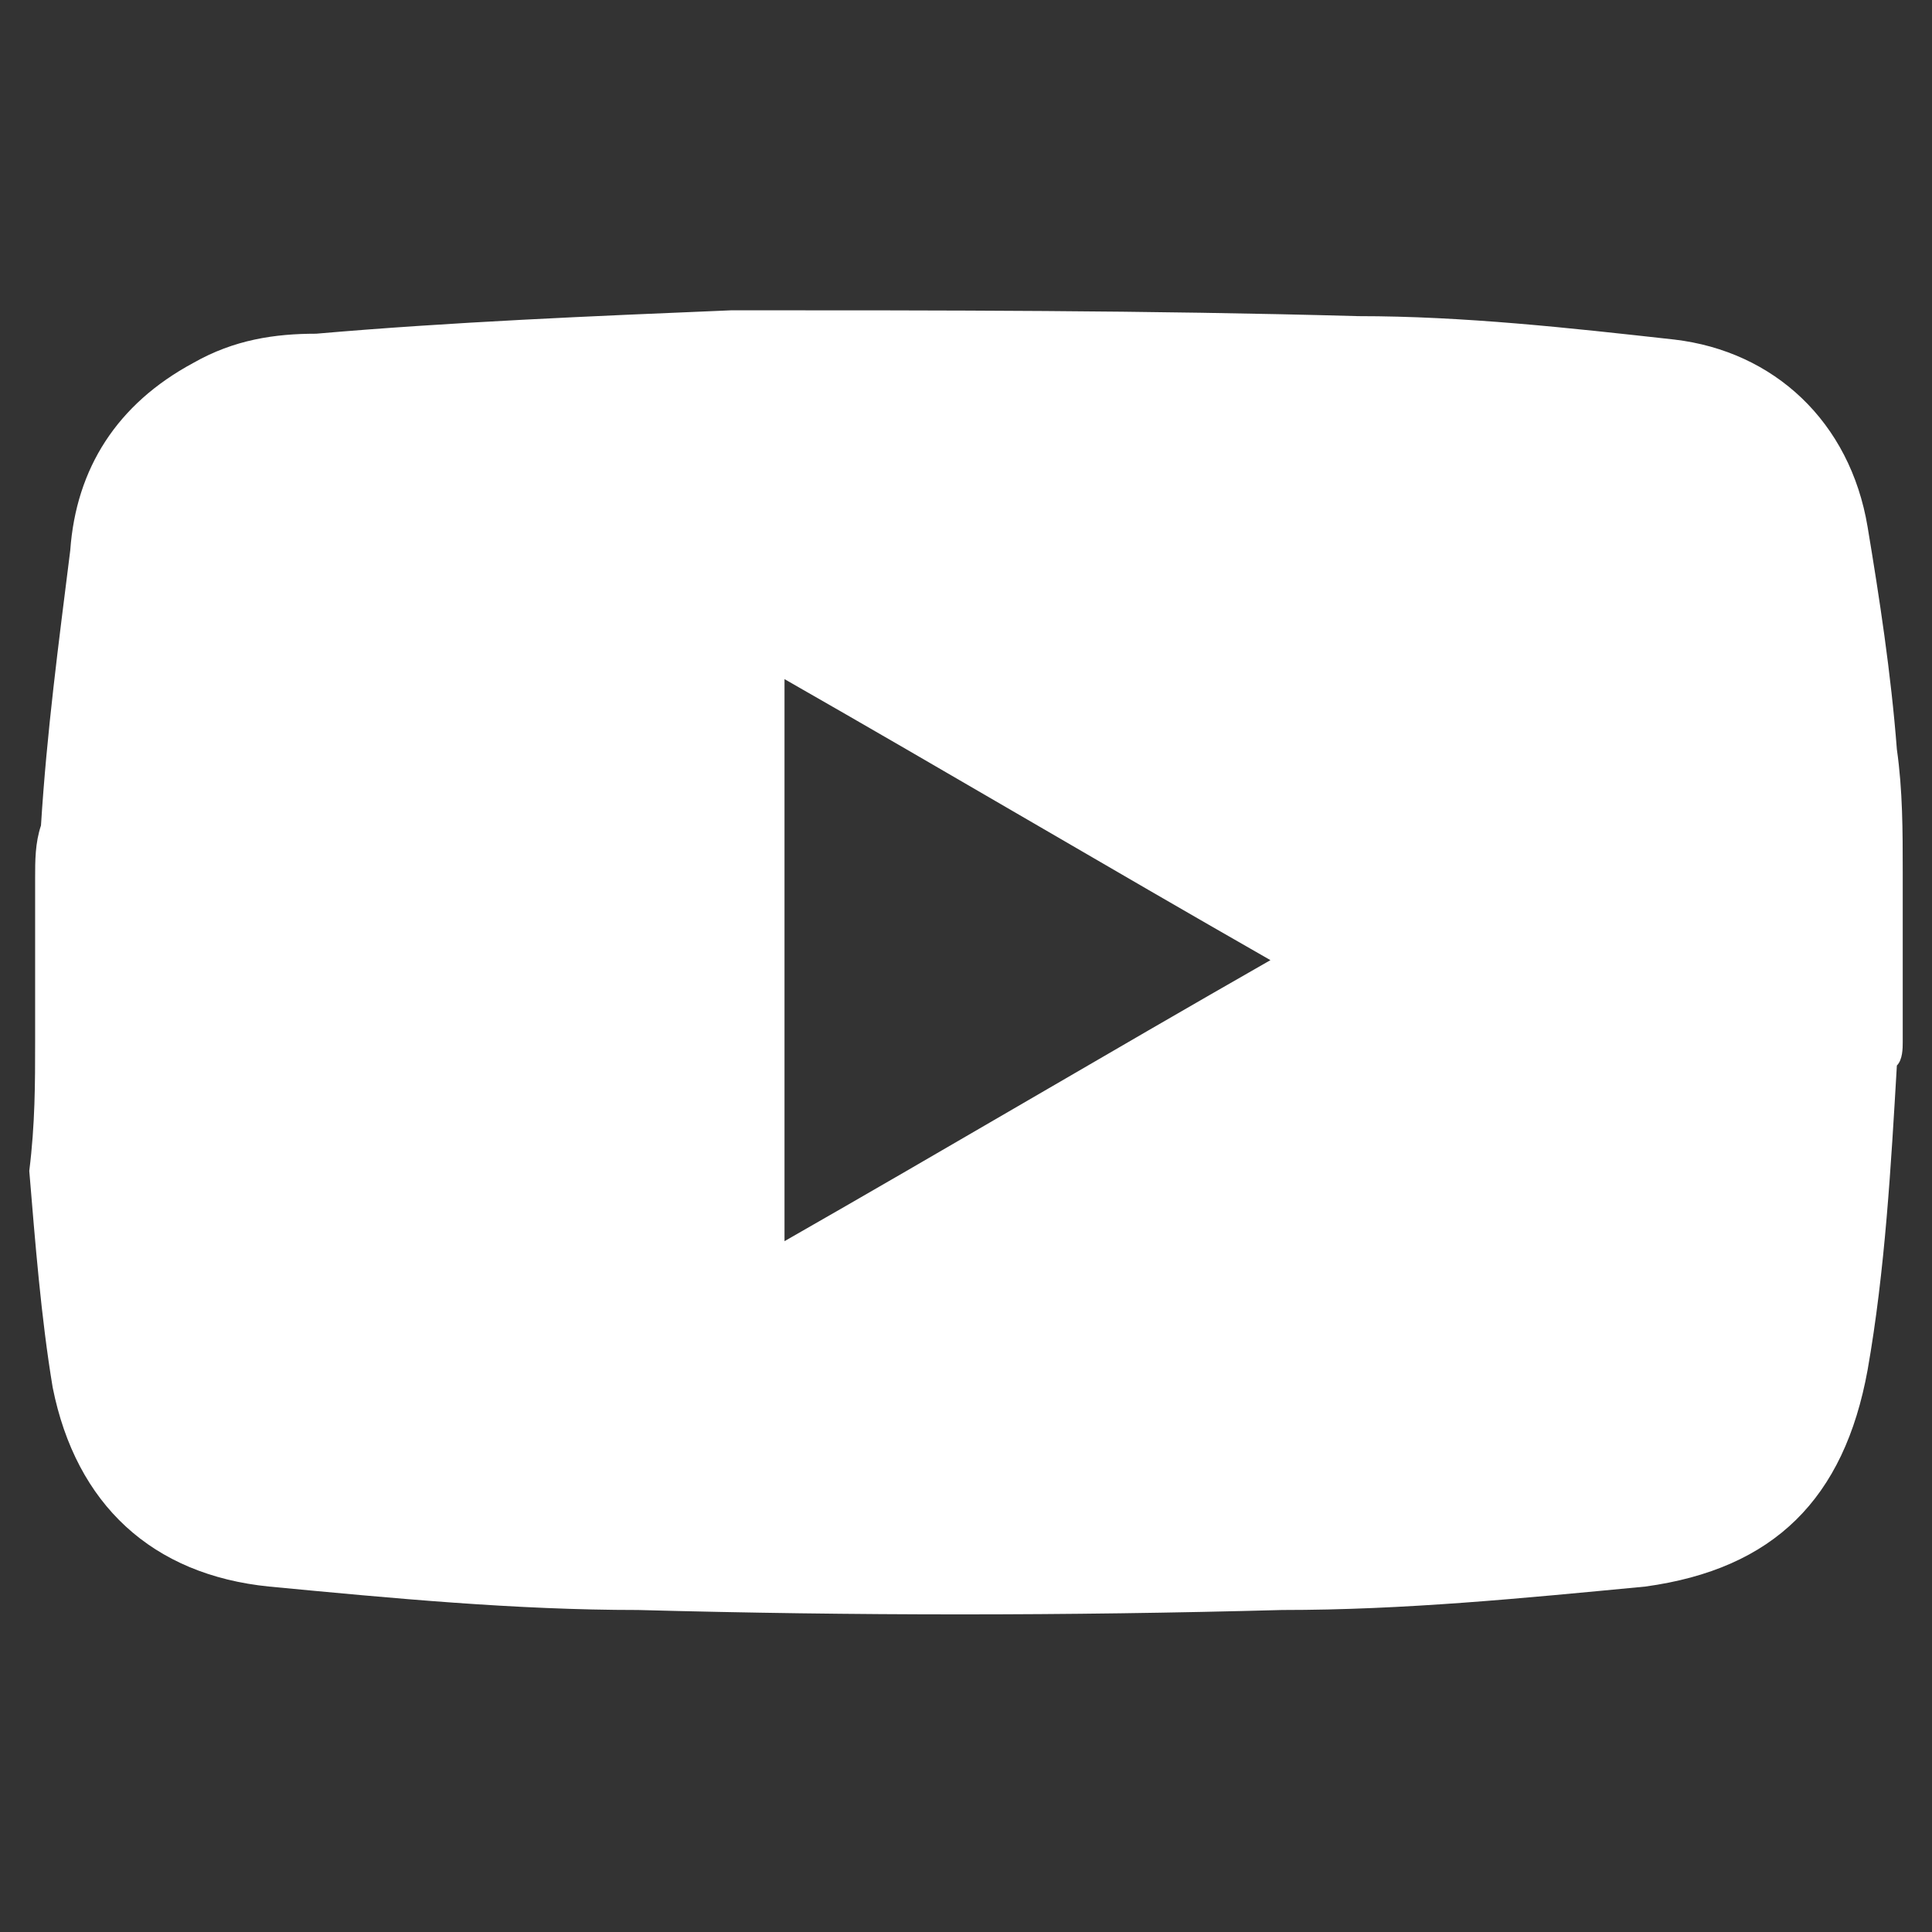 <?xml version="1.0" encoding="utf-8"?>
<!-- Generator: Adobe Illustrator 27.7.0, SVG Export Plug-In . SVG Version: 6.00 Build 0)  -->
<svg version="1.1" id="Layer_1" xmlns="http://www.w3.org/2000/svg" xmlns:xlink="http://www.w3.org/1999/xlink" x="0px" y="0px"
	 viewBox="0 0 33 33" style="enable-background:new 0 0 33 33;" xml:space="preserve">
<rect x="0" y="0" width="33" height="33" fill="#333333" stroke="none"/>
<style type="text/css">
	.st0{fill:#FFFFFF;}
</style>
<g>
	<path class="st0" d="M13.4,11.6v9.6c2.8-1.6,5.5-3.2,8.3-4.8C18.9,14.8,16.2,13.2,13.4,11.6 M0.6,17.8V15c0-0.3,0-0.6,0.1-0.9
		c0.1-1.6,0.3-3.1,0.5-4.7C1.3,8,2,6.9,3.3,6.2c0.7-0.4,1.4-0.5,2.1-0.5c2.3-0.2,4.7-0.3,7.1-0.4c3.6,0,7.1,0,10.7,0.1
		c1.8,0,3.6,0.2,5.4,0.4C30.3,6,31.6,7.2,31.9,9c0.2,1.2,0.4,2.5,0.5,3.8c0.1,0.7,0.1,1.4,0.1,2.1v2.9c0,0.1,0,0.3-0.1,0.4
		c-0.1,1.7-0.2,3.5-0.5,5.2c-0.4,2.2-1.6,3.4-3.8,3.7c-2.1,0.2-4.1,0.4-6.2,0.4c-3.7,0.1-7.3,0.1-11,0c-2.1,0-4.2-0.2-6.3-0.4
		c-2-0.2-3.3-1.4-3.7-3.4c-0.2-1.2-0.3-2.5-0.4-3.7C0.6,19.2,0.6,18.5,0.6,17.8"/>
</g>
</svg>
